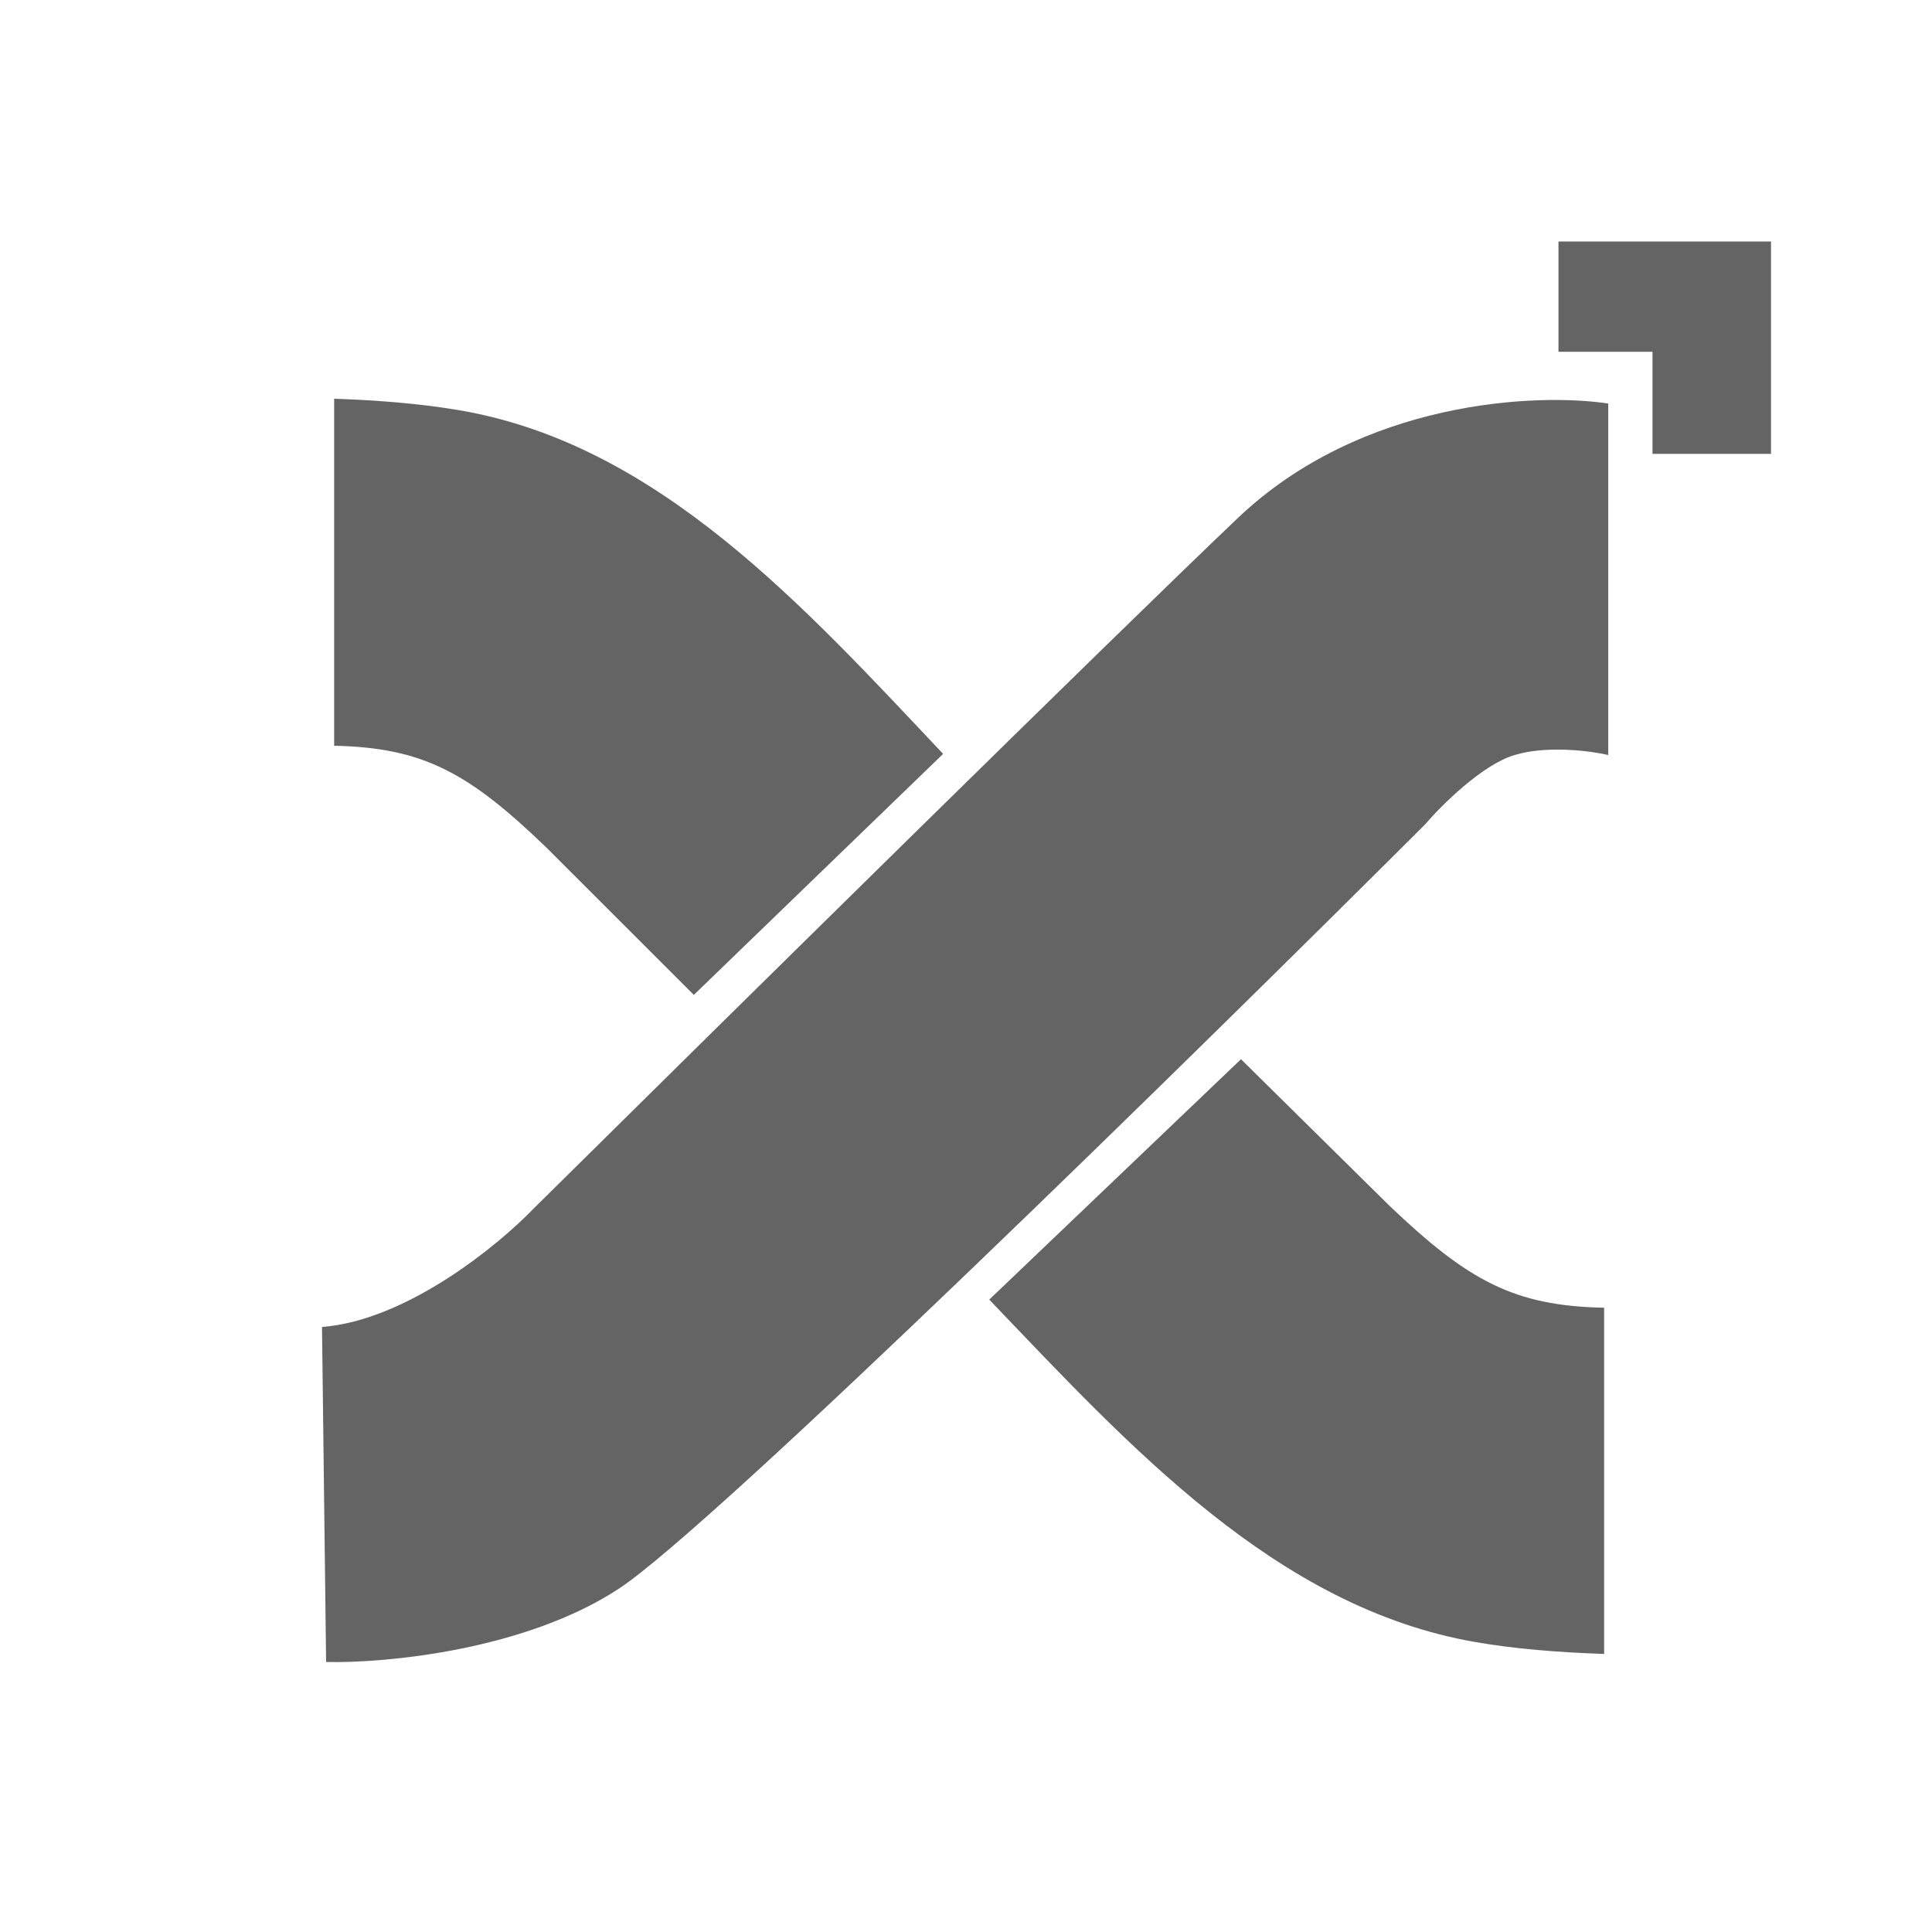 <svg width="24" height="24" viewBox="0 0 24 24" fill="none" xmlns="http://www.w3.org/2000/svg">
<path d="M4.151 9.264V4.953C4.735 4.974 5.243 5.017 5.716 5.098C8.185 5.523 9.995 7.544 11.716 9.365L8.619 12.359L6.791 10.532C5.823 9.598 5.258 9.287 4.151 9.264Z" fill="#646464"/>
<path d="M19.36 4.37V3H22V5.638H20.528V4.37H19.36Z" fill="#646464"/>
<path d="M19.927 16.245L19.927 20.546C19.331 20.525 18.814 20.482 18.332 20.399C15.854 19.972 14.027 17.961 12.289 16.144L15.416 13.158L17.262 14.98C18.239 15.912 18.81 16.223 19.927 16.245Z" fill="#646464"/>
<path d="M4.051 20.646L4 16.484C5.052 16.403 6.191 15.469 6.629 15.013C8.905 12.762 13.84 7.896 15.377 6.435C16.914 4.973 19.085 4.878 19.978 5.013V9.379C19.759 9.328 19.22 9.257 18.815 9.379C18.411 9.5 17.905 10.005 17.703 10.241C14.854 13.084 8.864 18.961 7.691 19.733C6.518 20.504 4.775 20.663 4.051 20.646Z" fill="#646464"/>
</svg>
